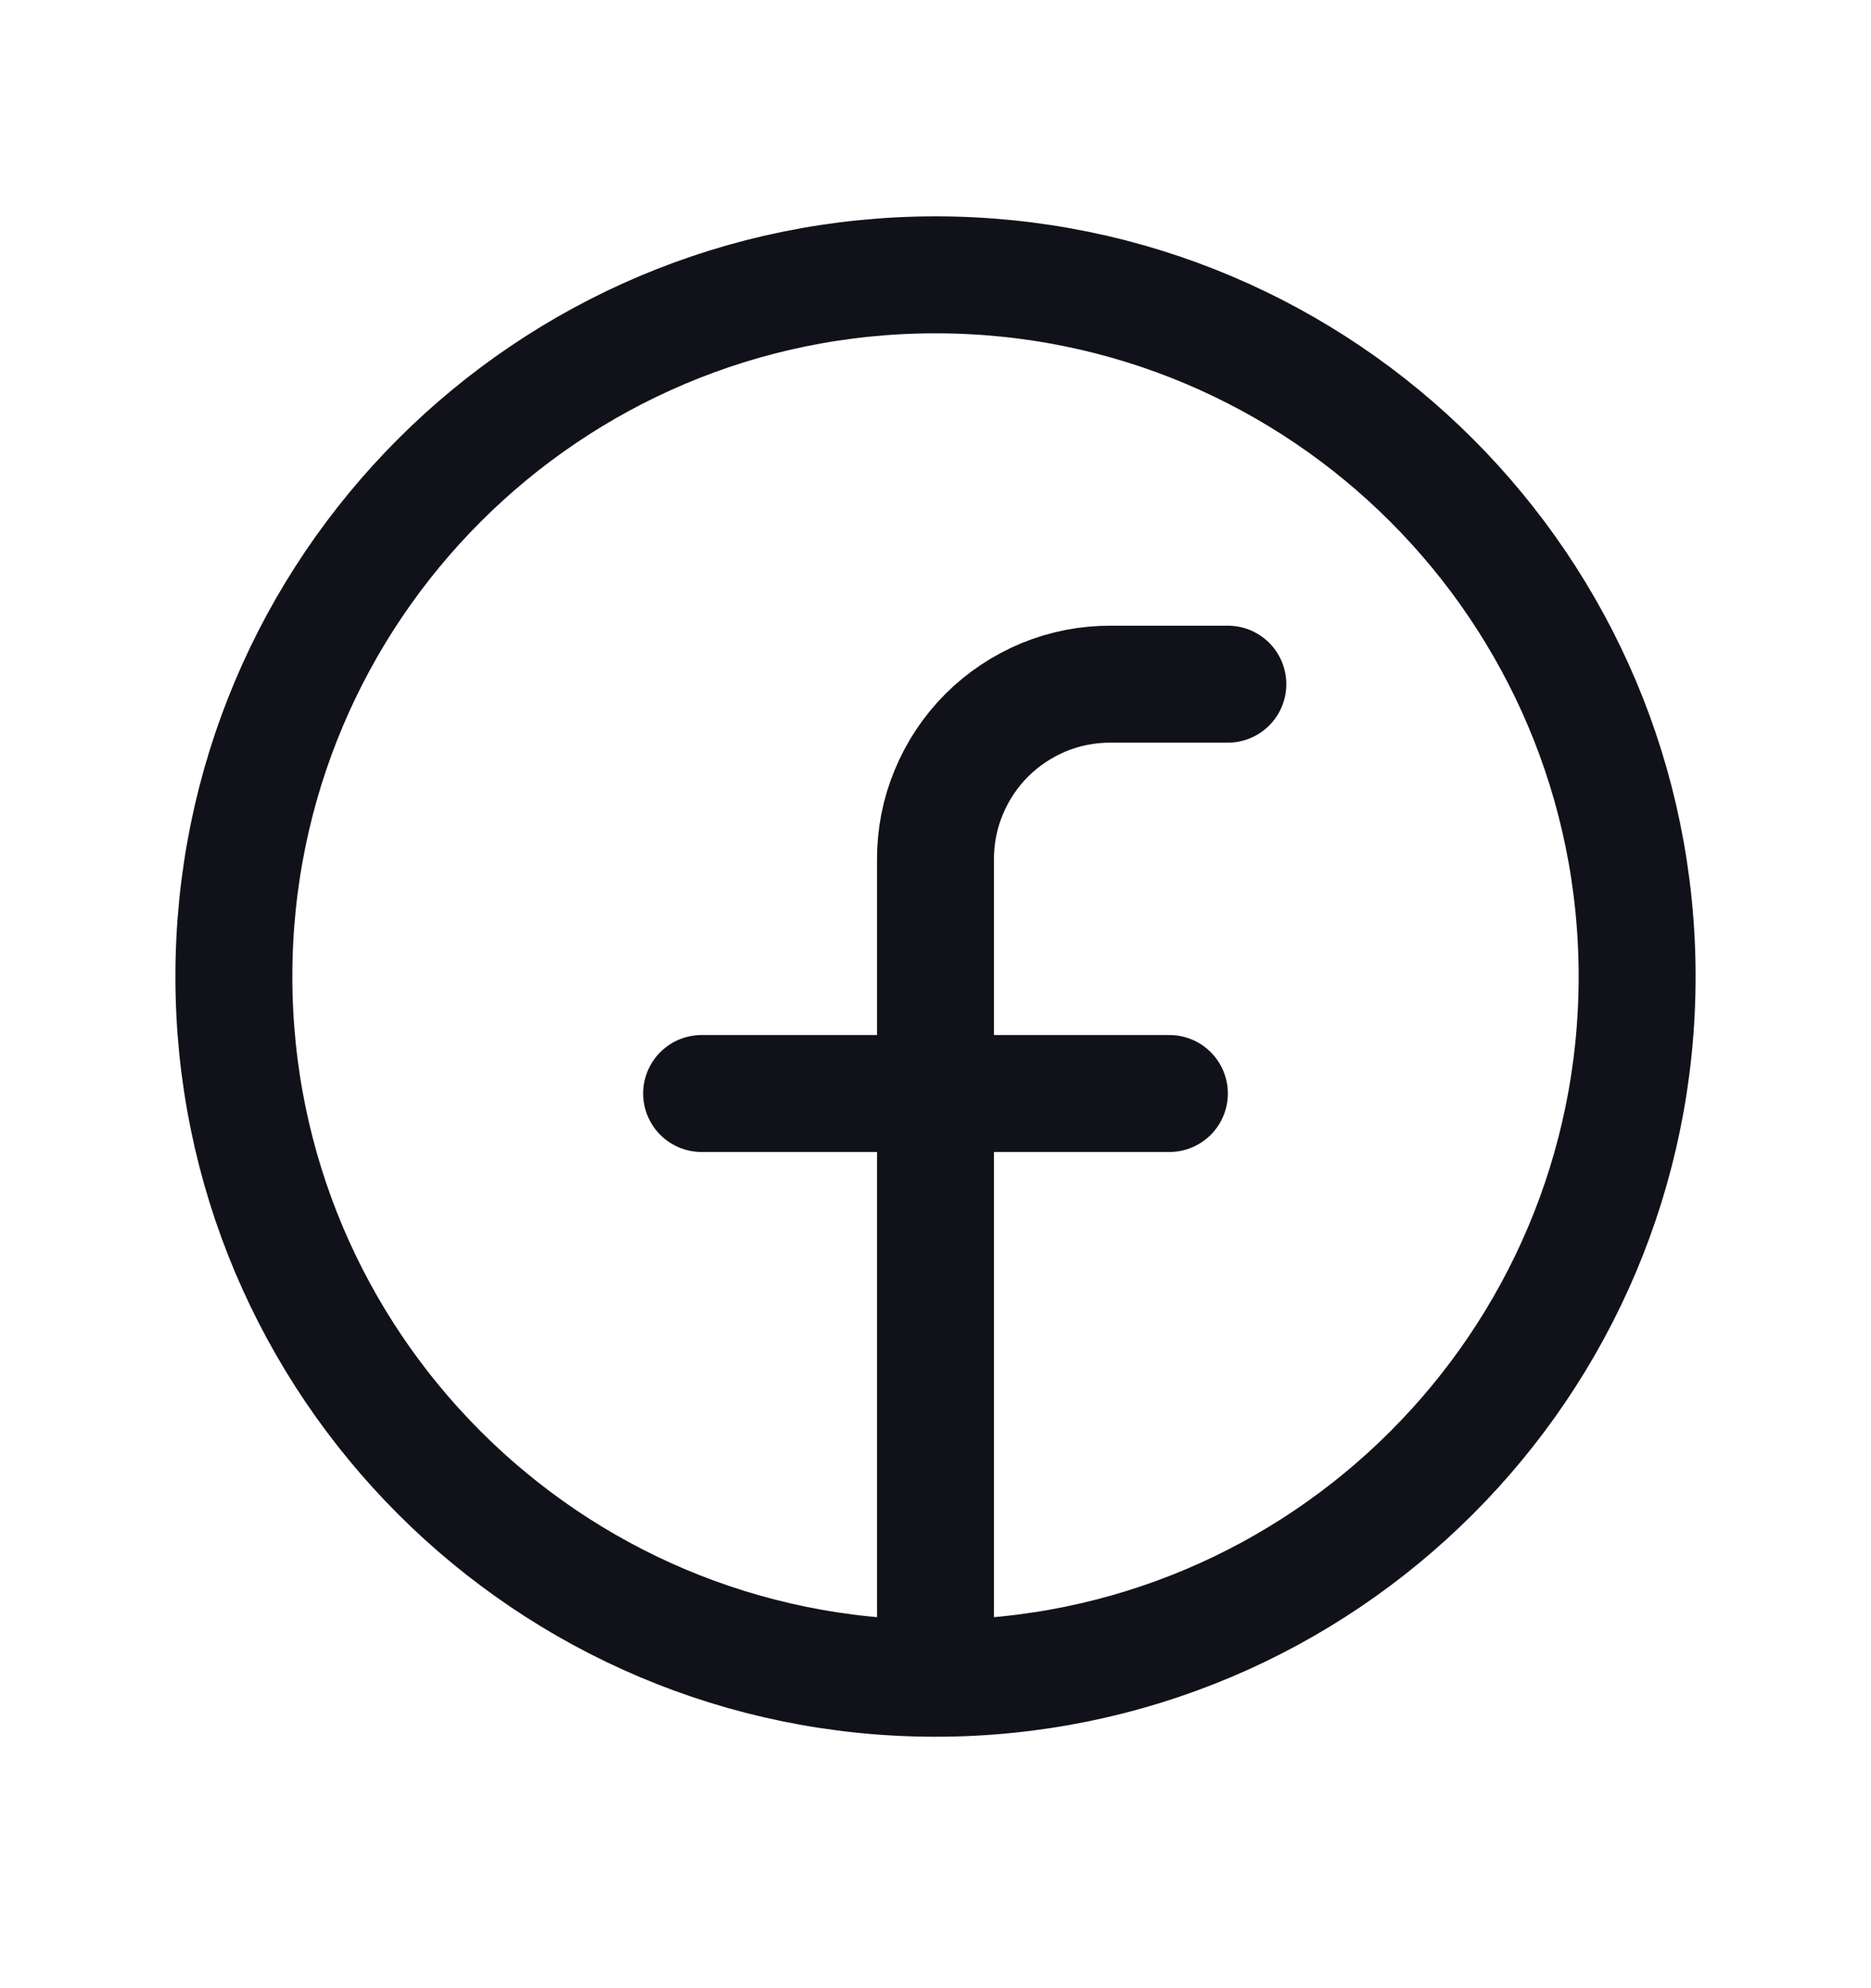 <svg width="16" height="17" viewBox="0 0 16 17" fill="none" xmlns="http://www.w3.org/2000/svg">
<path d="M8 14.35C11.314 14.35 14 11.664 14 8.35C14 5.036 11.314 2.35 8 2.35C4.686 2.35 2 5.036 2 8.35C2 11.664 4.686 14.35 8 14.35ZM8 14.35L8 7.35C7.999 7.153 8.037 6.957 8.113 6.775C8.188 6.593 8.298 6.427 8.438 6.287C8.577 6.148 8.743 6.038 8.925 5.962C9.107 5.887 9.303 5.849 9.5 5.85H10.5M6 9.35H10" stroke="#111219" stroke-linecap="round" stroke-linejoin="round"/>
</svg>
